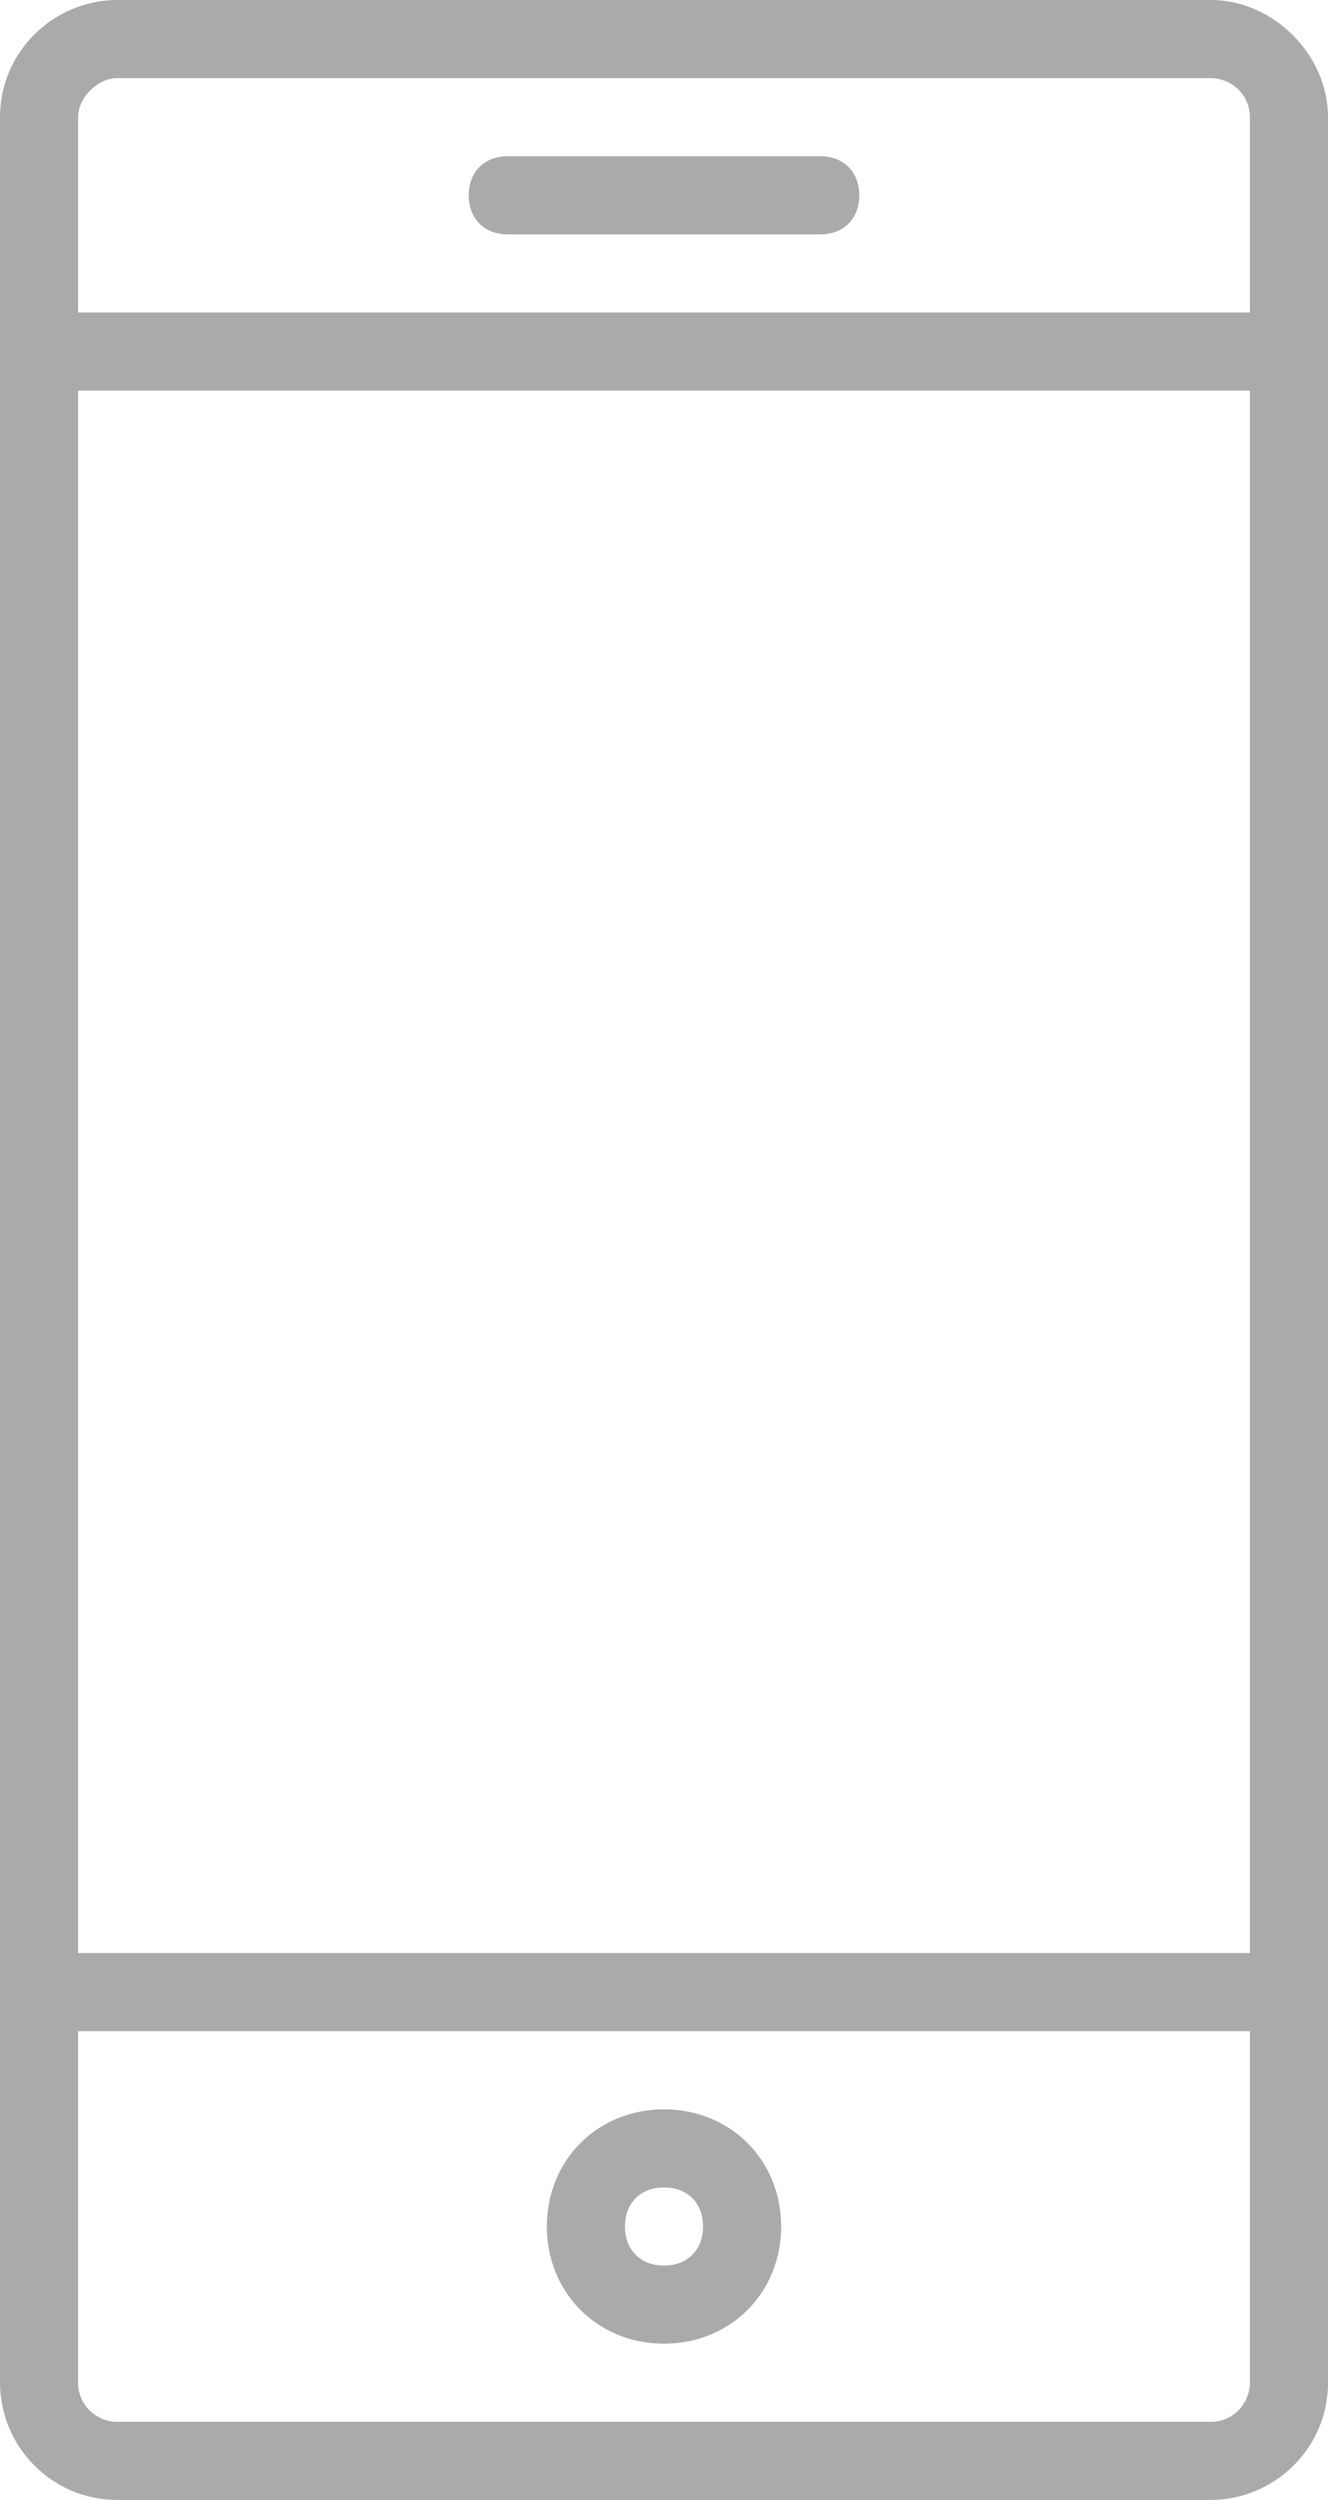 <?xml version="1.0" encoding="utf-8"?>
<!-- Generator: Adobe Illustrator 17.1.0, SVG Export Plug-In . SVG Version: 6.00 Build 0)  -->
<!DOCTYPE svg PUBLIC "-//W3C//DTD SVG 1.1//EN" "http://www.w3.org/Graphics/SVG/1.1/DTD/svg11.dtd">
<svg version="1.1" width="34px" height="64px" xmlns="http://www.w3.org/2000/svg" xmlns:xlink="http://www.w3.org/1999/xlink" x="0px" y="0px"
	 viewBox="0 0 34 64" enable-background="new 0 0 34 64" xml:space="preserve">
<path fill="#AAAAAA" d="M22,5c0,0.6-0.4,1-1,1h-8c-0.6,0-1-0.4-1-1c0-0.6,0.4-1,1-1h8C21.6,4,22,4.4,22,5z M34,3v5v2v40v2v9
	c0,1.7-1.4,3-3,3H3c-1.7,0-3-1.4-3-3v-9v-2V10V8V3c0-1.7,1.4-3,3-3h28C32.6,0,34,1.4,34,3z M32,52H2v9c0,0.6,0.5,1,1,1h28
	c0.6,0,1-0.5,1-1V52z M32,10H2v40h30V10z M32,8V3c0-0.6-0.5-1-1-1H3C2.5,2,2,2.5,2,3v5H32z M14,57c0-1.7,1.3-3,3-3c1.7,0,3,1.3,3,3
	c0,1.7-1.3,3-3,3C15.3,60,14,58.7,14,57z M16,57c0,0.6,0.4,1,1,1c0.6,0,1-0.4,1-1c0-0.6-0.4-1-1-1C16.4,56,16,56.4,16,57z"/>
</svg>
